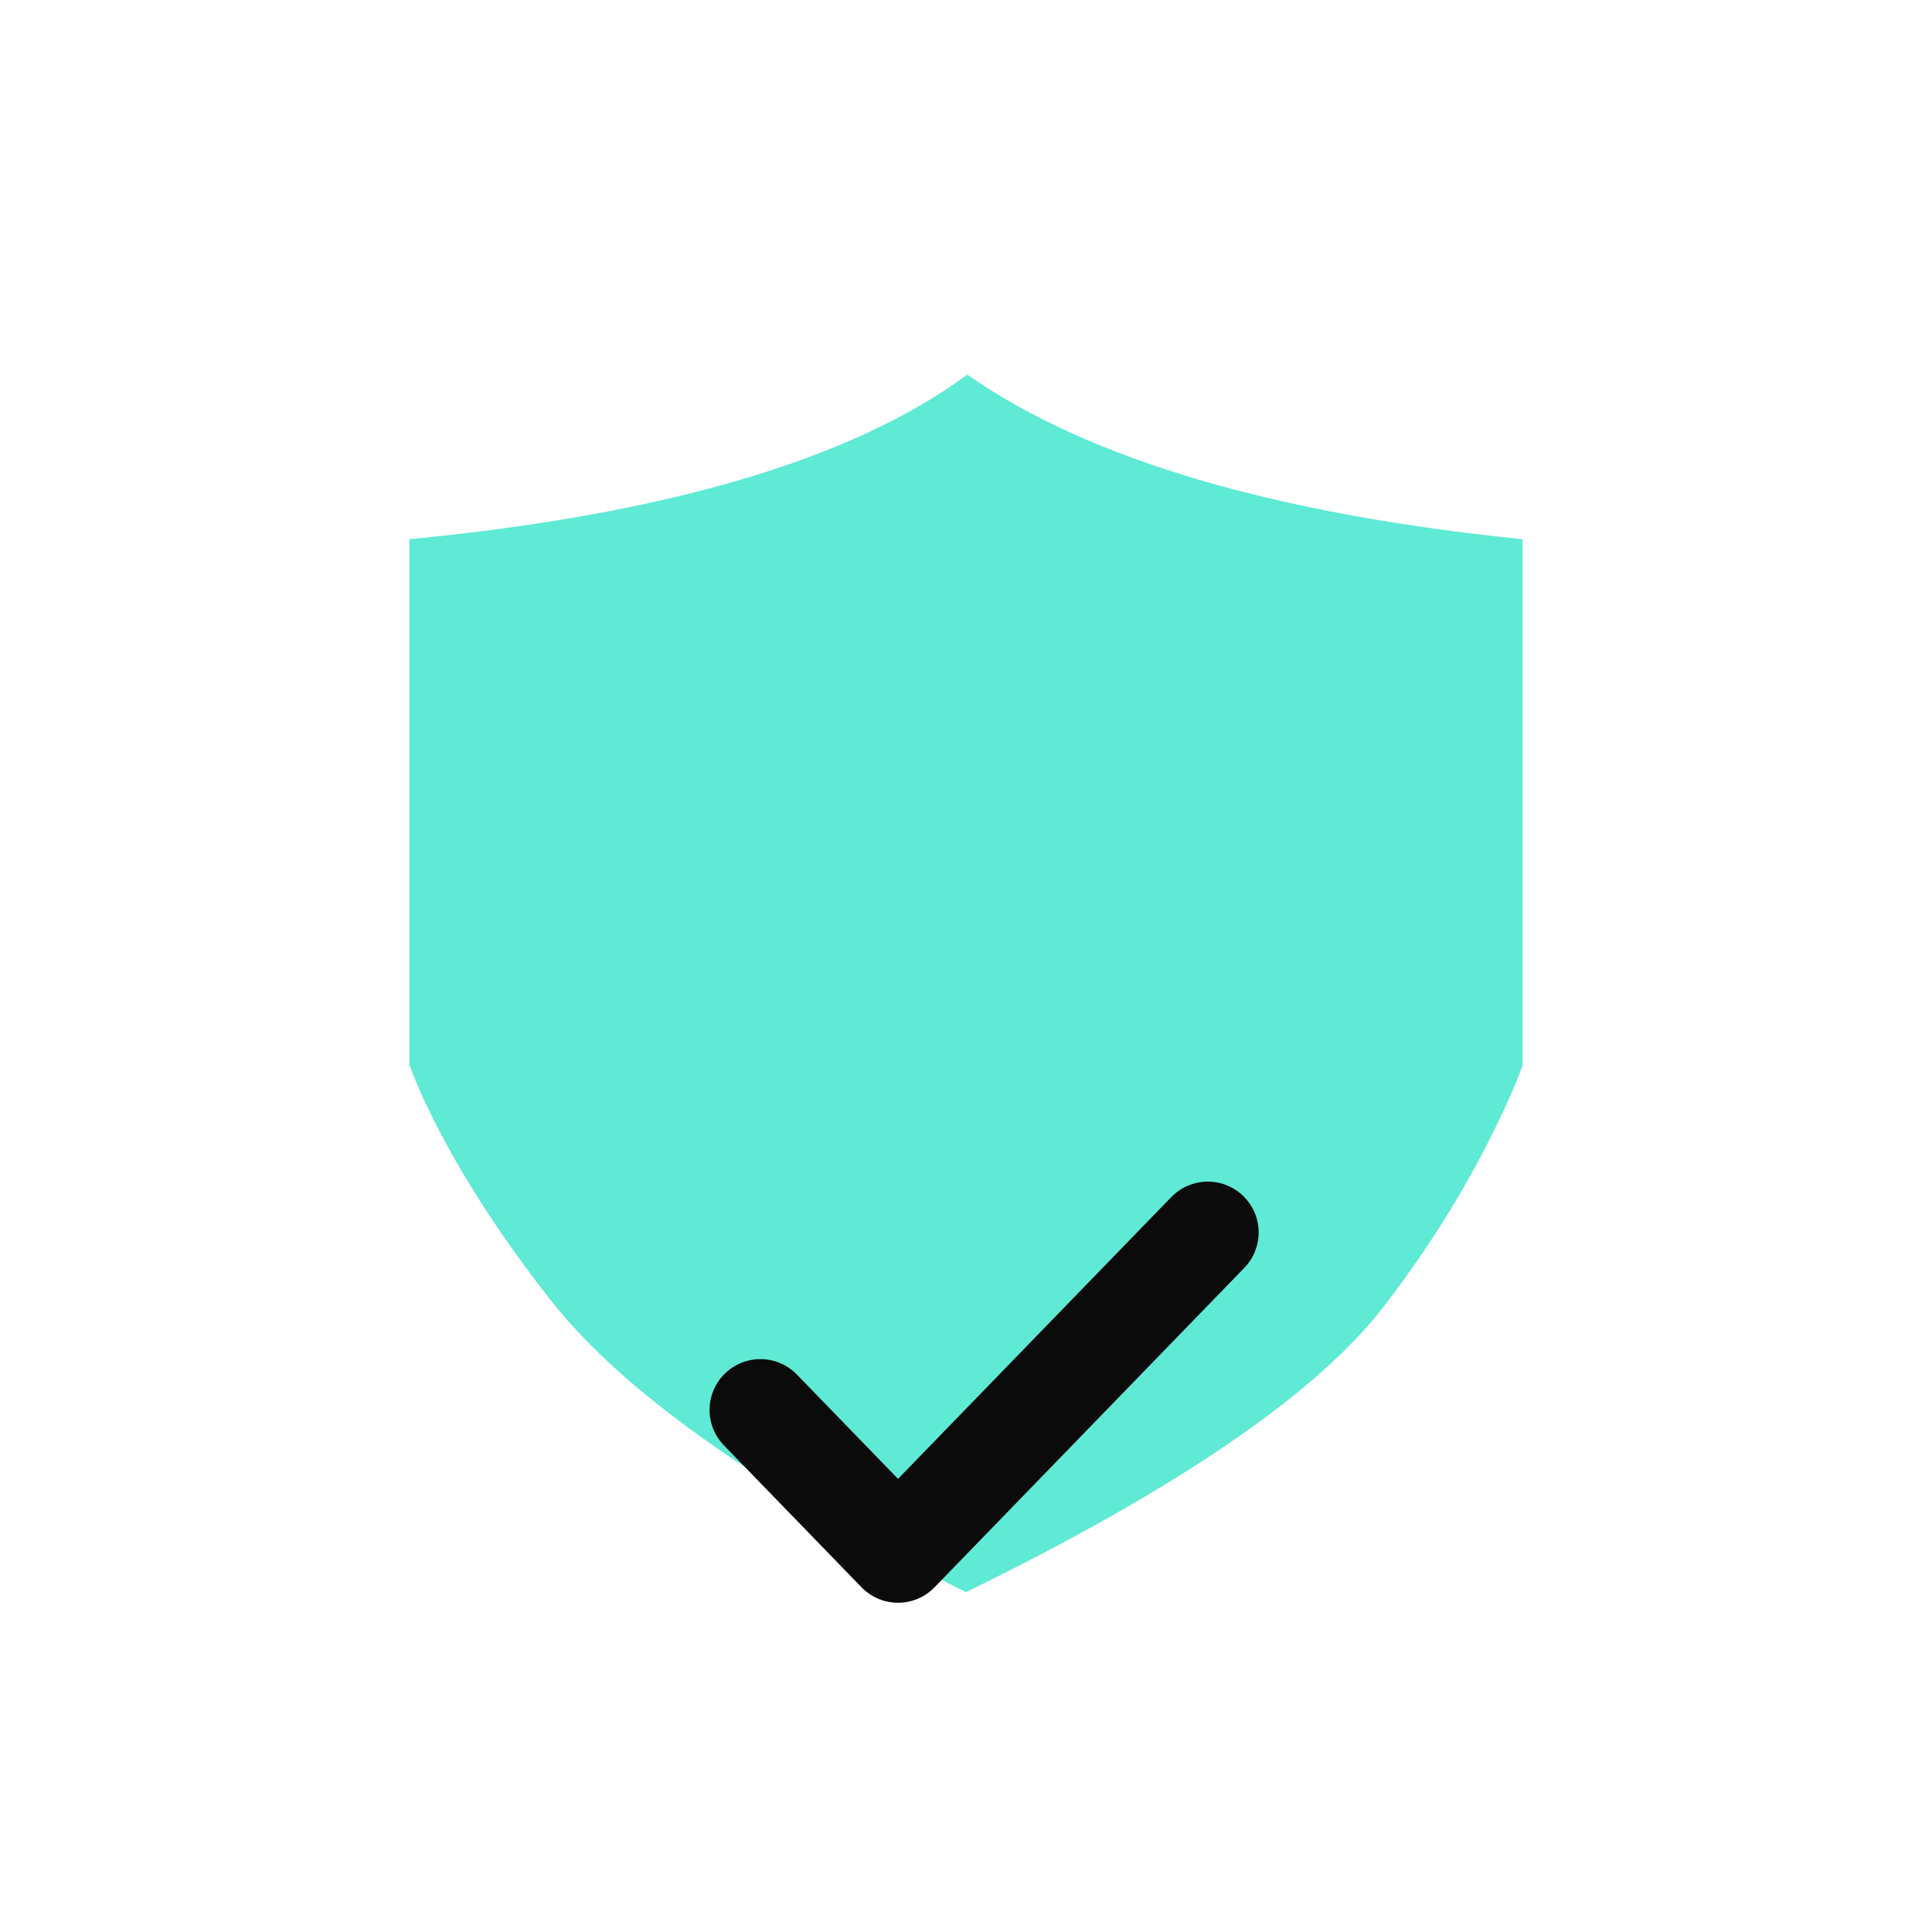 <svg width="38" height="38" viewBox="0 0 38 38" fill="none" xmlns="http://www.w3.org/2000/svg">
<g clip-path="url(#clip0_1385_2203)">
<path d="M19.026 7.369C21.401 9.029 25.041 10.107 29.947 10.606V20.957C29.947 20.957 29.154 23.216 27.164 25.764C25.826 27.461 23.105 29.311 18.999 31.316C15.006 29.322 12.291 27.415 10.854 25.601C8.698 22.876 8.053 20.944 8.053 20.944V10.606C13.102 10.118 16.757 9.04 19.026 7.369Z" fill="#5EEAD4"/>
<g clip-path="url(#clip1_1385_2203)" filter="url(#filter0_d_1385_2203)">
<g filter="url(#filter1_d_1385_2203)">
<path d="M14.956 19.732L17.663 22.524L23.756 16.241" stroke="#0C0B0B" stroke-width="2" stroke-linecap="round" stroke-linejoin="round"/>
</g>
</g>
</g>
<defs>
<filter id="filter0_d_1385_2203" x="6.044" y="8.229" width="28.8" height="28.8" filterUnits="userSpaceOnUse" color-interpolation-filters="sRGB">
<feFlood flood-opacity="0" result="BackgroundImageFix"/>
<feColorMatrix in="SourceAlpha" type="matrix" values="0 0 0 0 0 0 0 0 0 0 0 0 0 0 0 0 0 0 127 0" result="hardAlpha"/>
<feOffset dy="4"/>
<feGaussianBlur stdDeviation="2"/>
<feComposite in2="hardAlpha" operator="out"/>
<feColorMatrix type="matrix" values="0 0 0 0 0 0 0 0 0 0 0 0 0 0 0 0 0 0 0.25 0"/>
<feBlend mode="normal" in2="BackgroundImageFix" result="effect1_dropShadow_1385_2203"/>
<feBlend mode="normal" in="SourceGraphic" in2="effect1_dropShadow_1385_2203" result="shape"/>
</filter>
<filter id="filter1_d_1385_2203" x="3.444" y="12.19" width="30.533" height="28.057" filterUnits="userSpaceOnUse" color-interpolation-filters="sRGB">
<feFlood flood-opacity="0" result="BackgroundImageFix"/>
<feColorMatrix in="SourceAlpha" type="matrix" values="0 0 0 0 0 0 0 0 0 0 0 0 0 0 0 0 0 0 127 0" result="hardAlpha"/>
<feOffset dy="4"/>
<feGaussianBlur stdDeviation="2"/>
<feComposite in2="hardAlpha" operator="out"/>
<feColorMatrix type="matrix" values="0 0 0 0 0 0 0 0 0 0 0 0 0 0 0 0 0 0 0.25 0"/>
<feBlend mode="normal" in2="BackgroundImageFix" result="effect1_dropShadow_1385_2203"/>
<feBlend mode="normal" in="SourceGraphic" in2="effect1_dropShadow_1385_2203" result="shape"/>
</filter>
<clipPath id="clip0_1385_2203">
<rect width="26" height="26" fill="white" transform="translate(6 6)"/>
</clipPath>
<clipPath id="clip1_1385_2203">
<rect width="20.8" height="20.8" fill="white" transform="translate(10.044 8.229)"/>
</clipPath>
</defs>
</svg>
